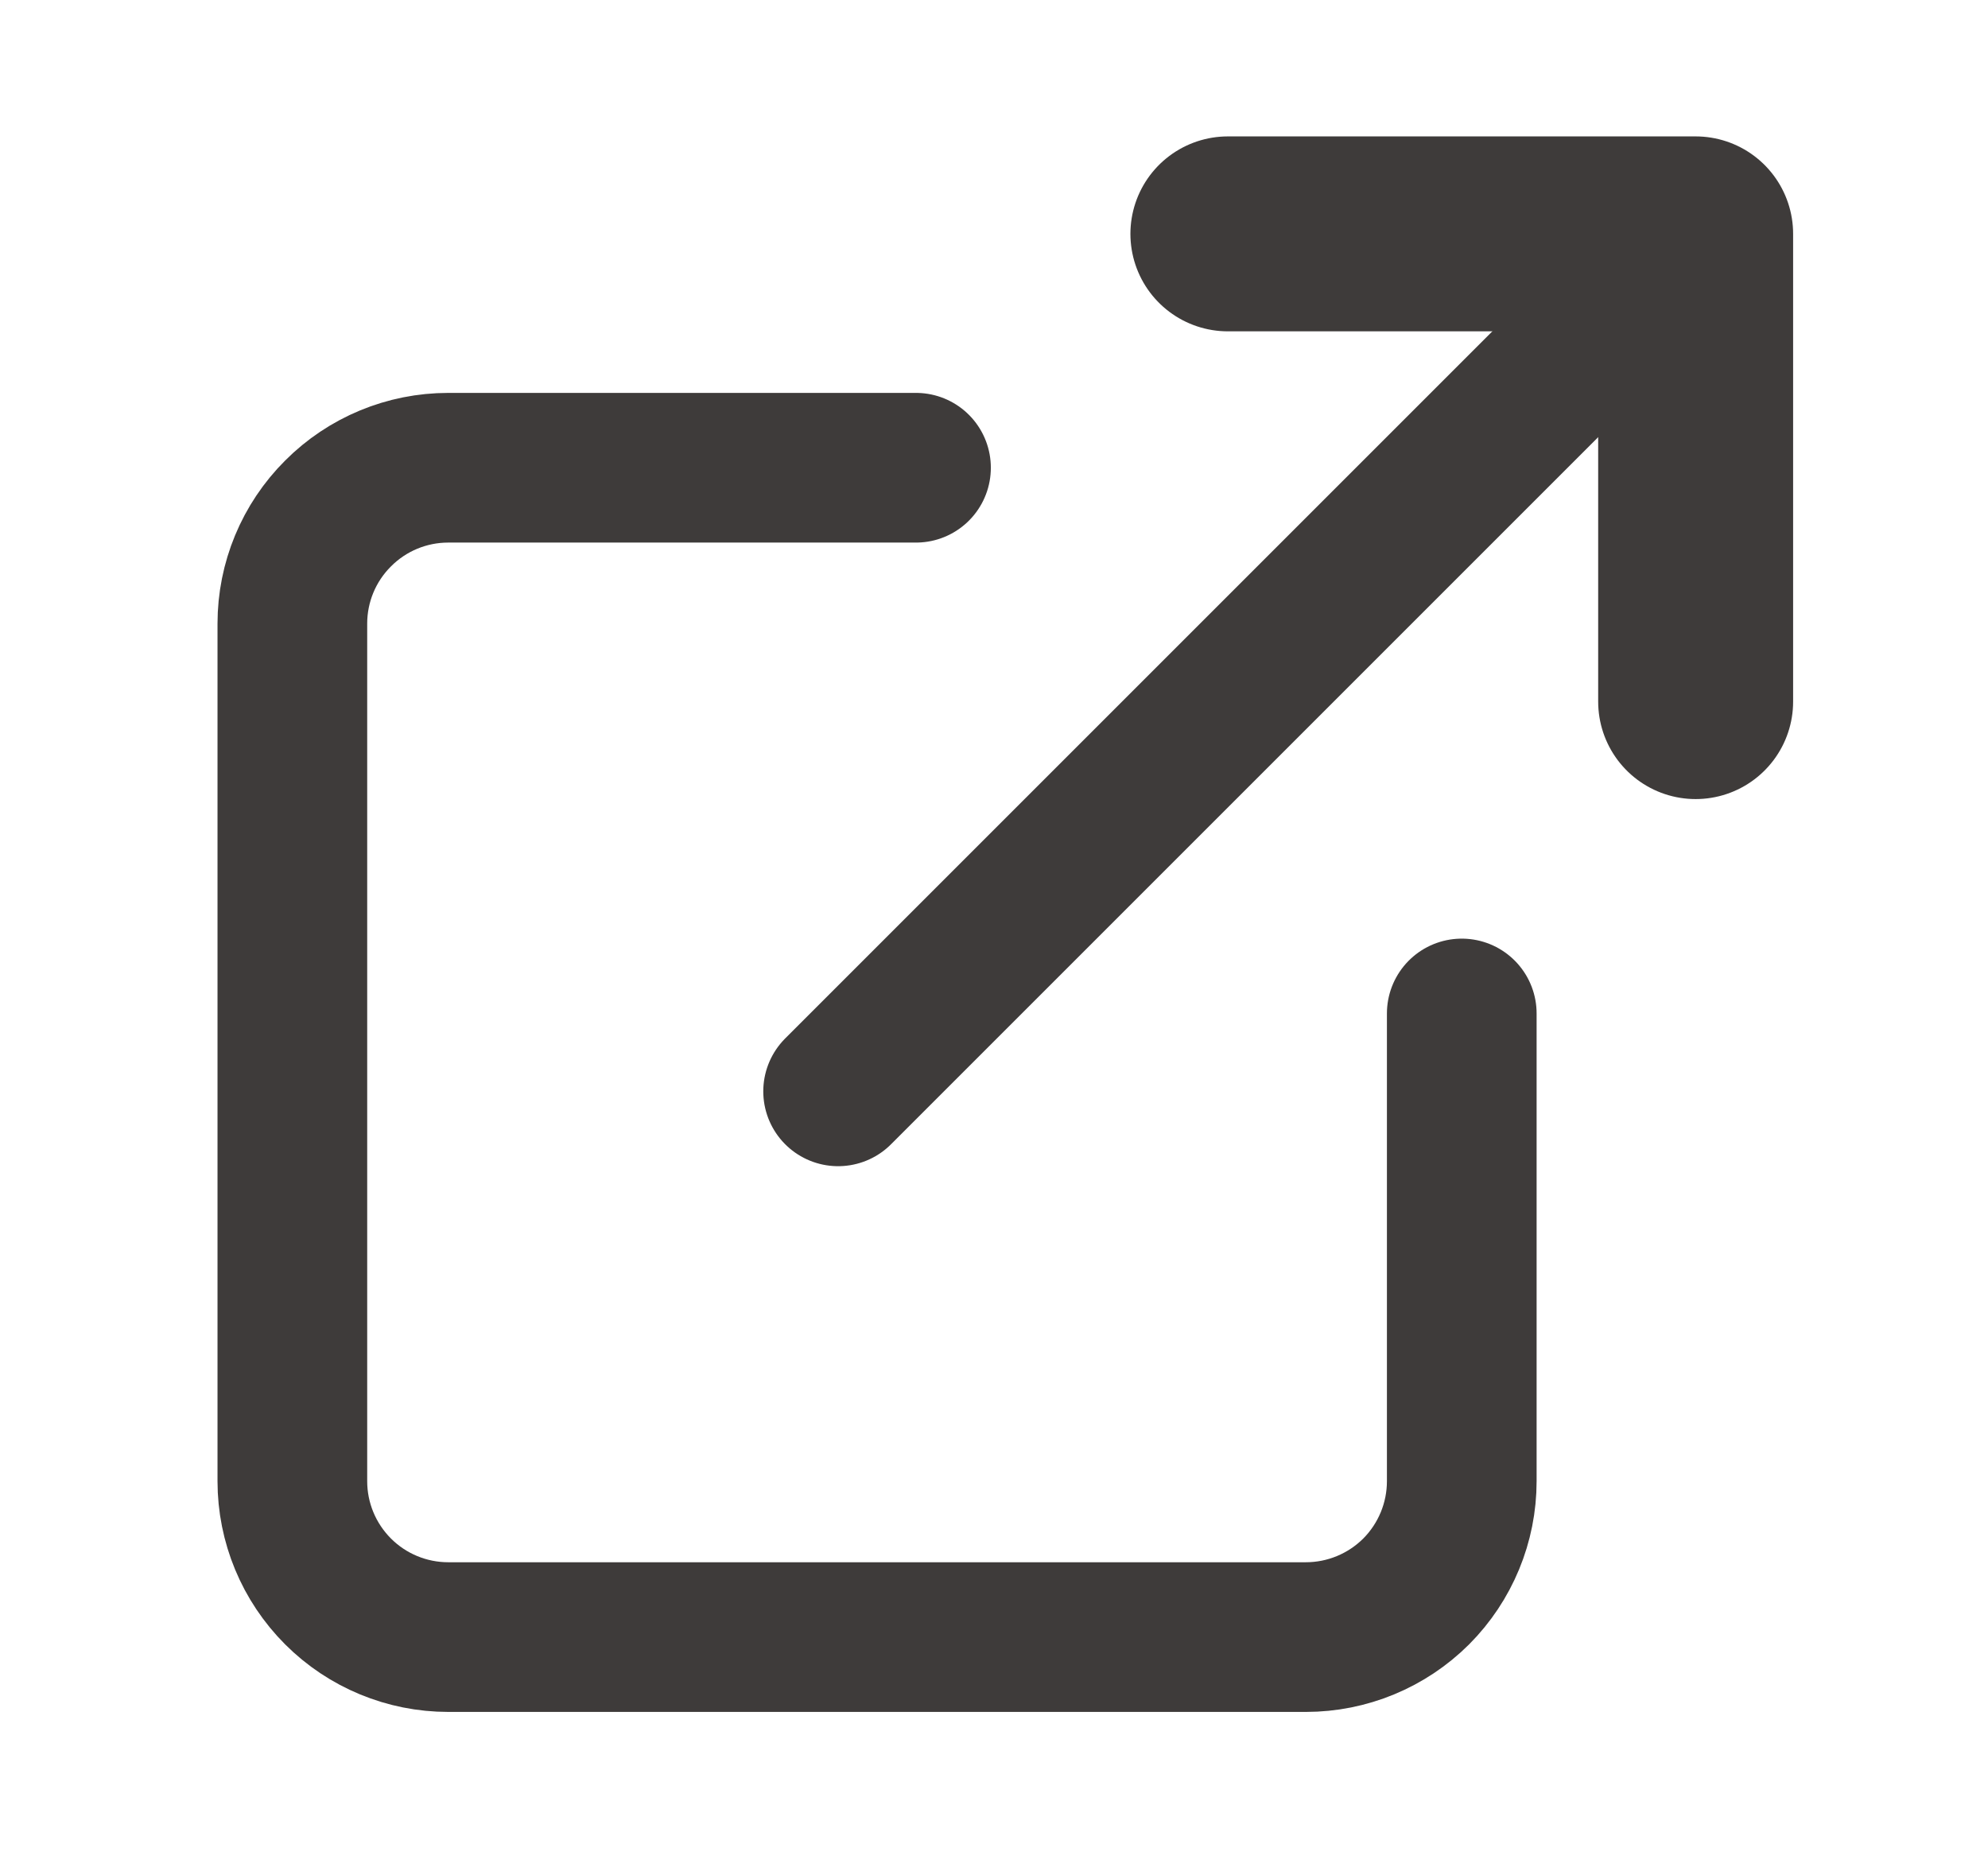 <svg width="17" height="16" viewBox="0 0 17 16" fill="none" xmlns="http://www.w3.org/2000/svg">
<path d="M12.5 8.667V12.667C12.5 13.02 12.36 13.359 12.11 13.61C11.859 13.86 11.52 14 11.167 14H3.833C3.48 14 3.141 13.86 2.891 13.61C2.64 13.359 2.5 13.02 2.5 12.667V5.333C2.5 4.98 2.64 4.641 2.891 4.391C3.141 4.14 3.48 4 3.833 4H7.833" stroke="#3E3B3A" stroke-width="1.28" stroke-linecap="round" stroke-linejoin="round"/>
<path d="M10.5 2H14.5V6" stroke="#3E3B3A" stroke-width="1.667" stroke-linecap="round" stroke-linejoin="round"/>
<path d="M7.167 9.333L14.5 2" stroke="#3E3B3A" stroke-width="1.28" stroke-linecap="round" stroke-linejoin="round"/>
</svg>
